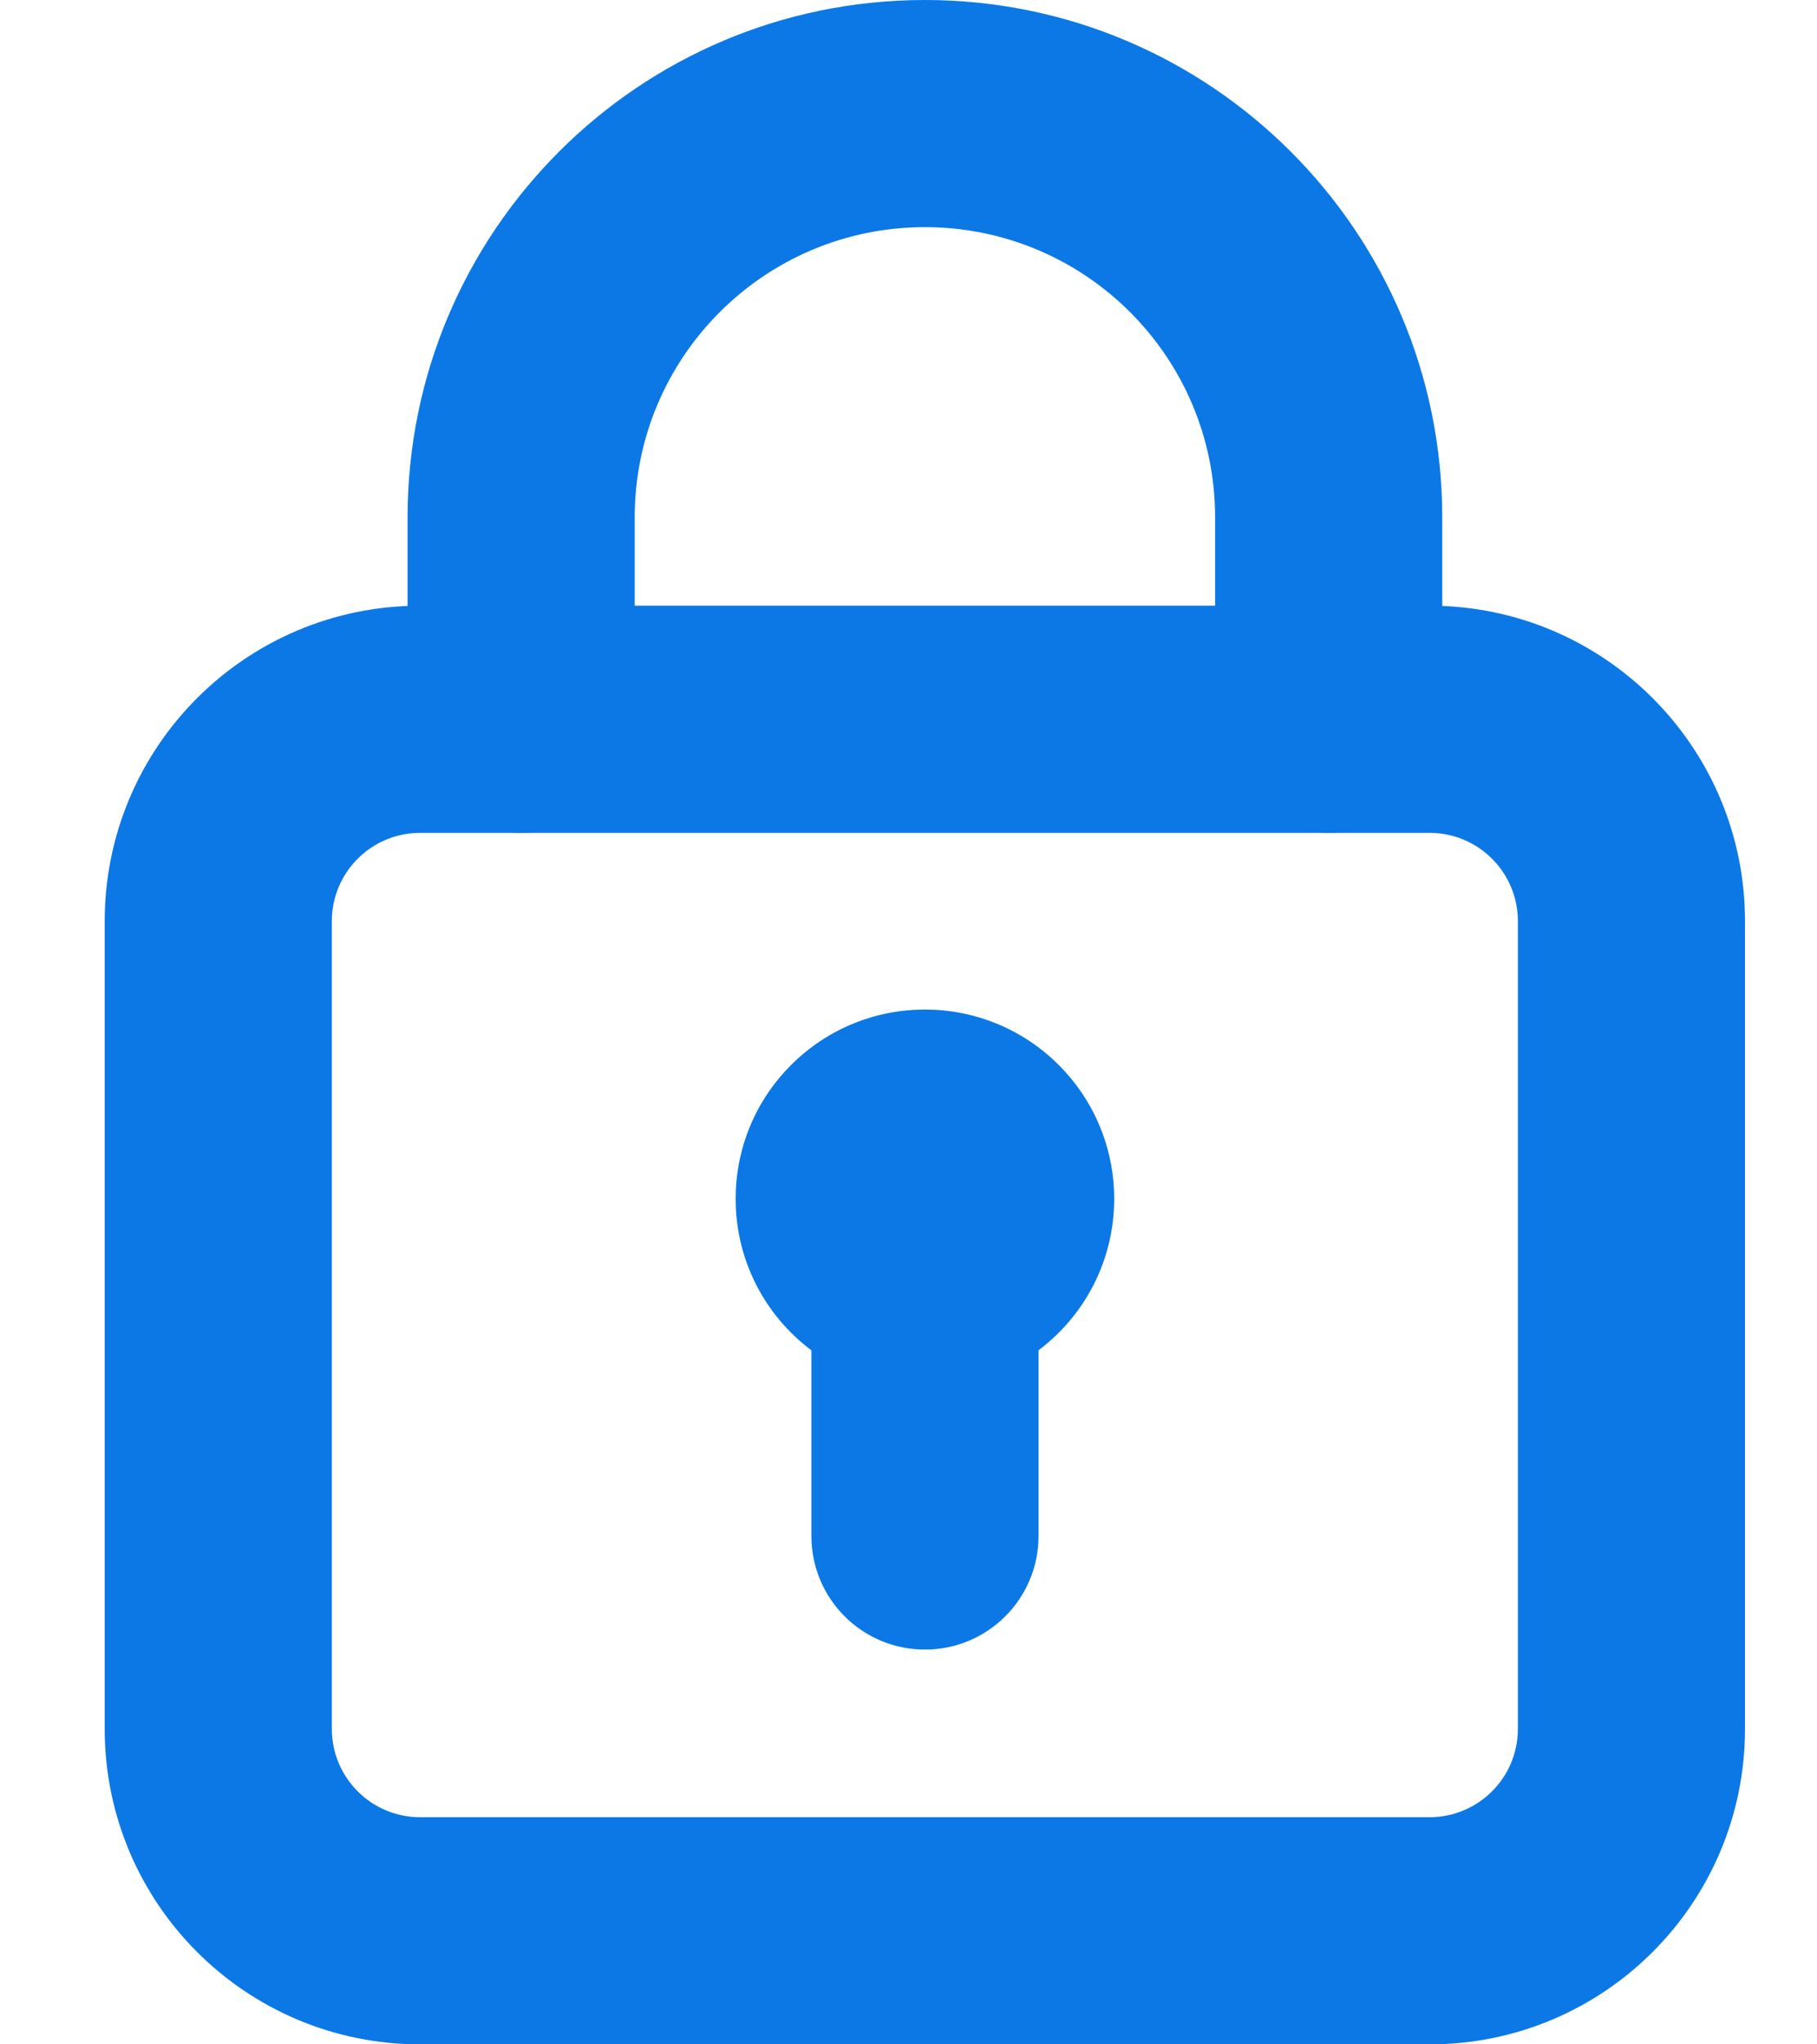 <?xml version="1.0" encoding="UTF-8"?> <svg xmlns="http://www.w3.org/2000/svg" width="16" height="18" viewBox="0 0 16 18" fill="none"><path fill-rule="evenodd" clip-rule="evenodd" d="M3.7 7.333C3.27 7.333 2.922 7.681 2.922 8.111V15.222C2.922 15.652 3.27 16 3.7 16H12.588C13.018 16 13.366 15.652 13.366 15.222V8.111C13.366 7.681 13.018 7.333 12.588 7.333H3.7ZM0.922 8.111C0.922 6.577 2.165 5.333 3.7 5.333H12.588C14.123 5.333 15.366 6.577 15.366 8.111V15.222C15.366 16.757 14.123 18 12.588 18H3.7C2.165 18 0.922 16.757 0.922 15.222V8.111Z" fill="#0B78E6"></path><path fill-rule="evenodd" clip-rule="evenodd" d="M8.145 10.222C8.697 10.222 9.145 10.67 9.145 11.222V13.524C9.145 14.077 8.697 14.524 8.145 14.524C7.592 14.524 7.145 14.077 7.145 13.524V11.222C7.145 10.67 7.592 10.222 8.145 10.222Z" fill="#0B78E6"></path><path fill-rule="evenodd" clip-rule="evenodd" d="M6.966 9.377C7.617 8.726 8.672 8.726 9.323 9.377C9.974 10.028 9.974 11.083 9.323 11.734C8.672 12.385 7.617 12.385 6.966 11.734C6.315 11.083 6.315 10.028 6.966 9.377Z" fill="#0B78E6"></path><path fill-rule="evenodd" clip-rule="evenodd" d="M8.144 2C6.733 2 5.589 3.144 5.589 4.556V6.333C5.589 6.886 5.141 7.333 4.589 7.333C4.037 7.333 3.589 6.886 3.589 6.333V4.556C3.589 2.04 5.629 0 8.144 0C10.66 0 12.7 2.04 12.7 4.556V6.333C12.7 6.886 12.252 7.333 11.7 7.333C11.148 7.333 10.7 6.886 10.7 6.333V4.556C10.7 3.144 9.556 2 8.144 2Z" fill="#0B78E6"></path></svg> 